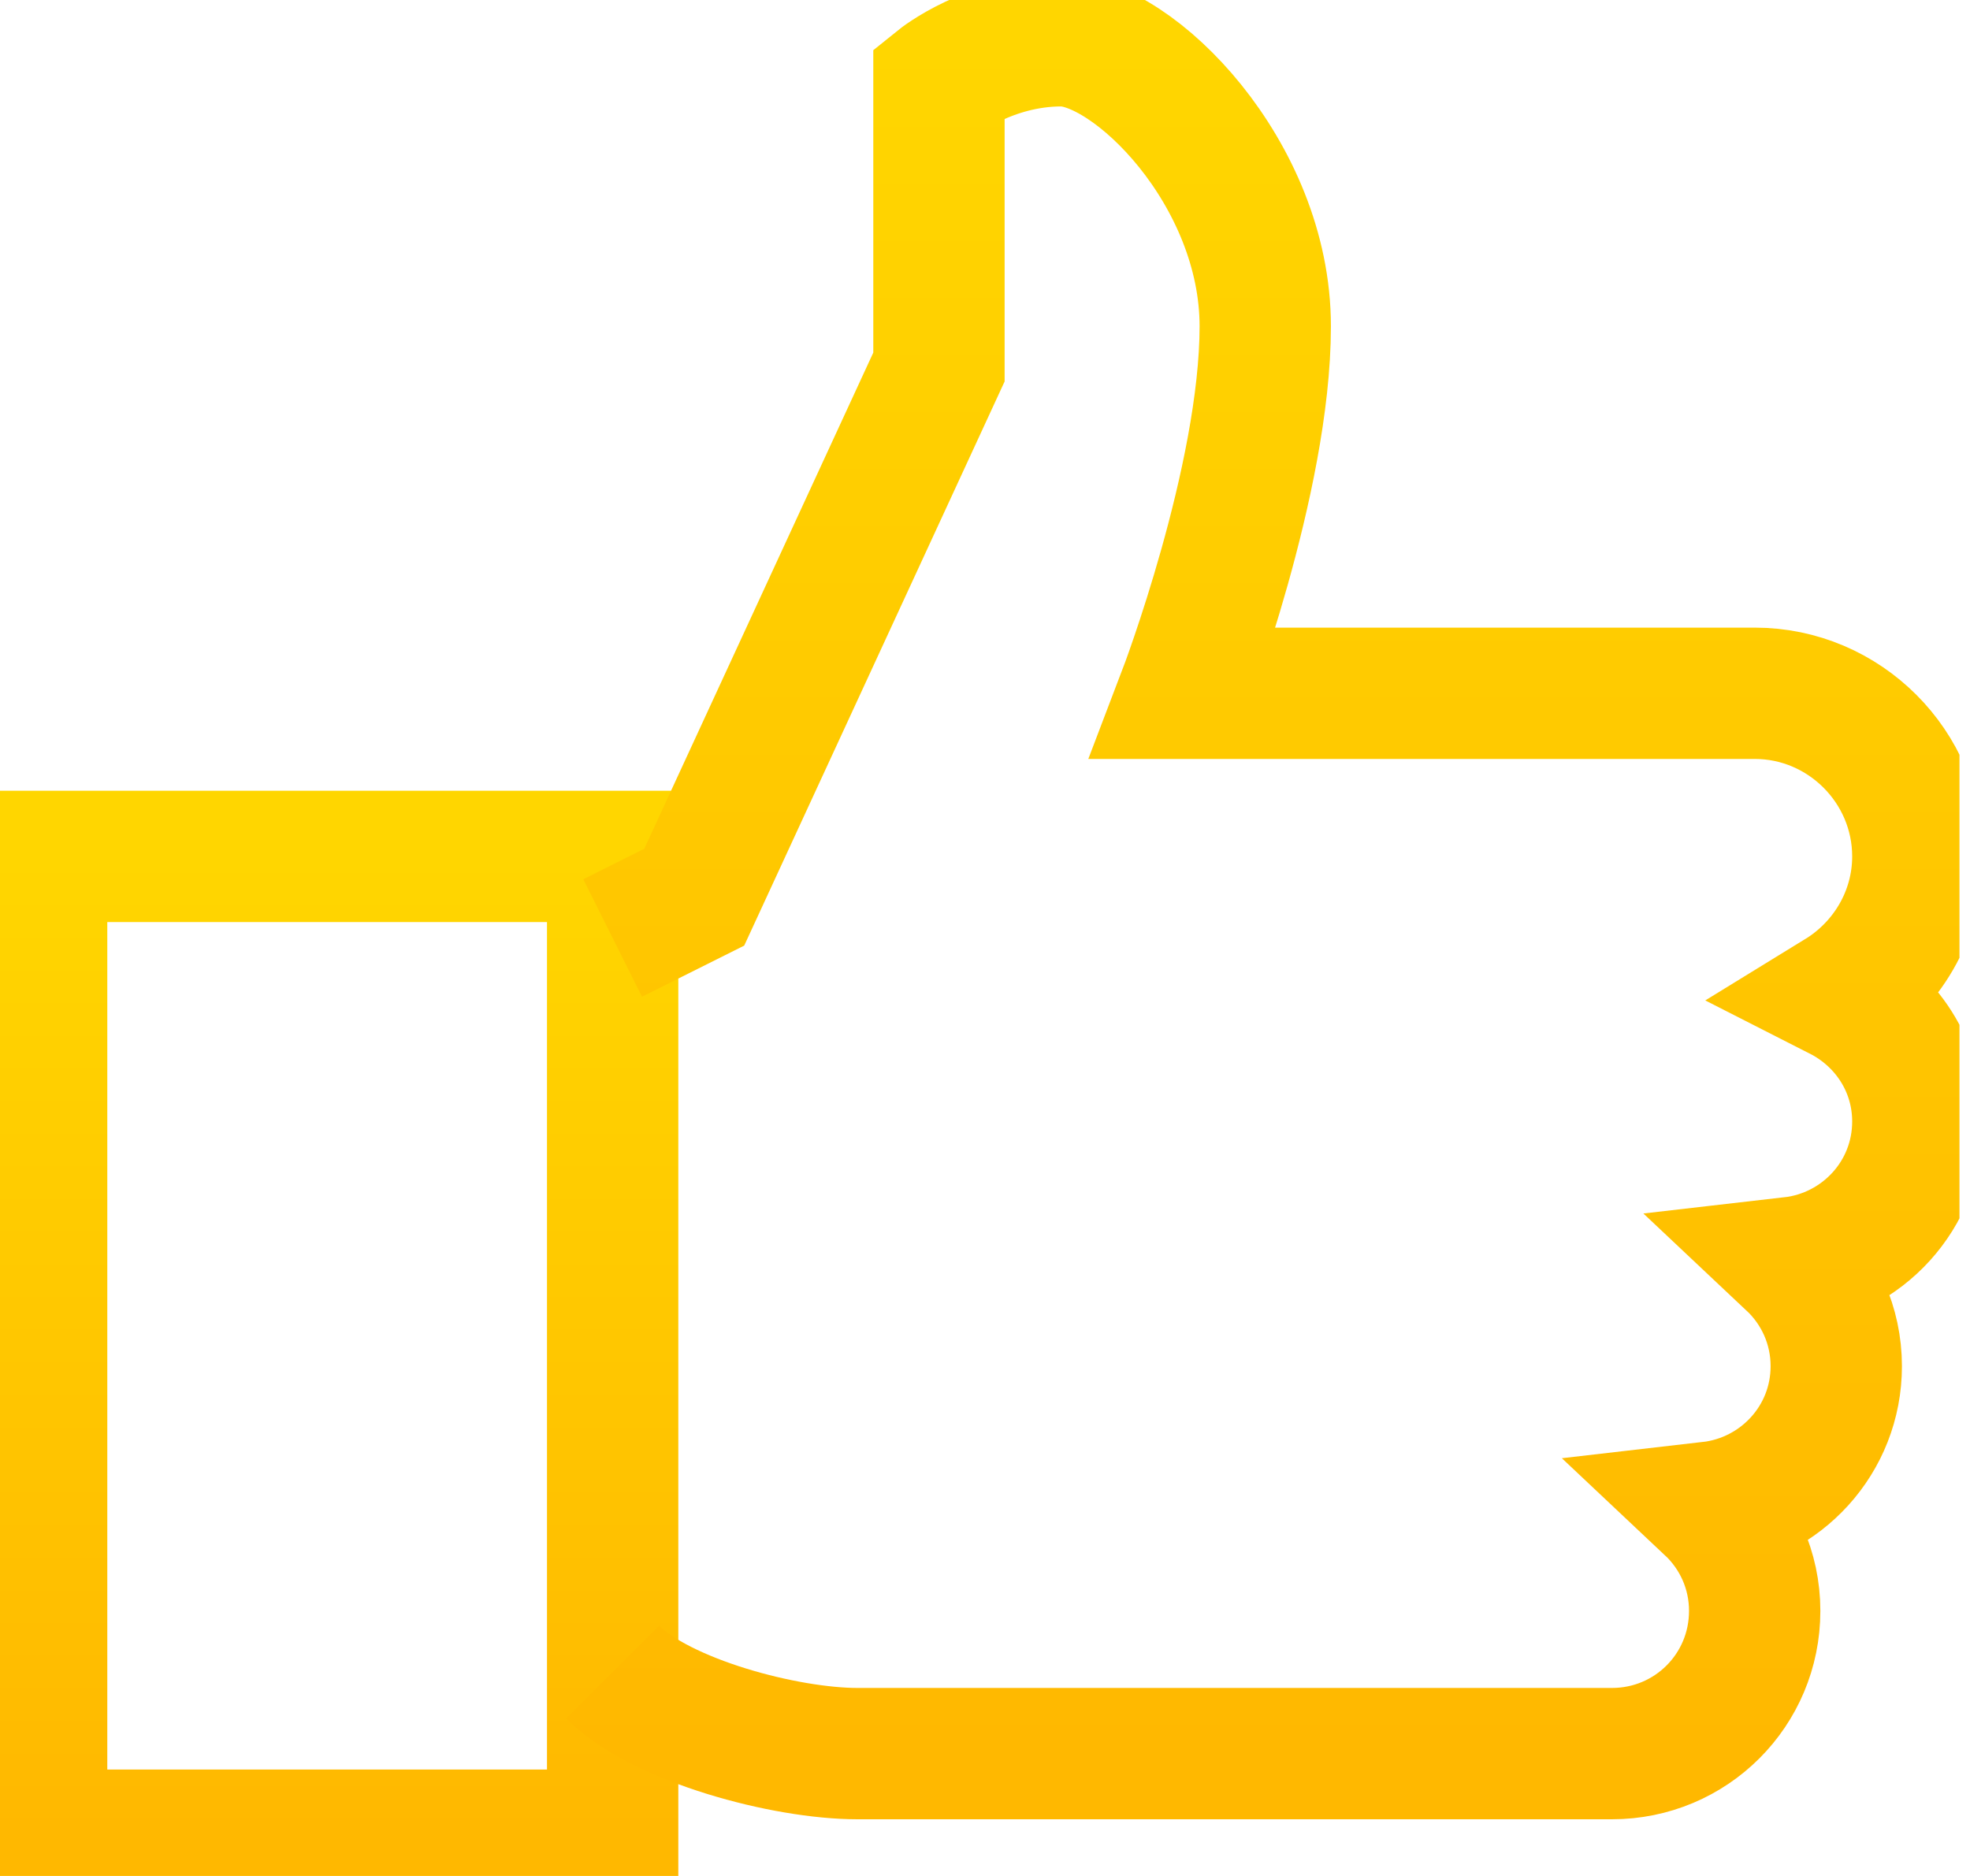 <svg width="105" height="100" viewBox="0 0 105 100" fill="none" xmlns="http://www.w3.org/2000/svg">
<g clip-path="url(#clip0_2500_4358)">
<path d="M32.654 45.652H2.219V97.826H32.654V45.652Z" stroke="url(#paint0_linear_2500_4358)" stroke-width="7" stroke-miterlimit="10"/>
<path d="M32.654 89.13C35.263 91.739 41.872 93.478 45.698 93.478H85.915C90.133 93.478 93.524 90.087 93.524 85.87C93.524 83.696 92.611 81.739 91.133 80.348C94.915 79.913 97.872 76.739 97.872 72.826C97.872 70.652 96.959 68.696 95.48 67.304C99.263 66.87 102.22 63.696 102.22 59.782C102.22 56.826 100.524 54.304 98.046 53.043C100.524 51.522 102.22 48.782 102.22 45.652C102.22 40.87 98.306 36.956 93.524 36.956H63.089C63.089 36.956 67.437 25.565 67.437 17.391C67.437 9.217 60.393 2.174 56.567 2.174C52.741 2.174 50.046 4.348 50.046 4.348V19.565L37.002 47.826L32.654 50" stroke="url(#paint1_linear_2500_4358)" stroke-width="7" stroke-miterlimit="10"/>
</g>
<defs>
<linearGradient id="paint0_linear_2500_4358" x1="17.437" y1="45.652" x2="17.437" y2="97.826" gradientUnits="userSpaceOnUse">
<stop stop-color="#FFD600"/>
<stop offset="1" stop-color="#FFB800"/>
</linearGradient>
<linearGradient id="paint1_linear_2500_4358" x1="67.437" y1="2.174" x2="67.437" y2="93.478" gradientUnits="userSpaceOnUse">
<stop stop-color="#FFD600"/>
<stop offset="1" stop-color="#FFB800"/>
</linearGradient>
<clipPath id="clip0_2500_4358">
<rect width="104.439" height="100" fill="white"/>
</clipPath>
</defs>
</svg>
